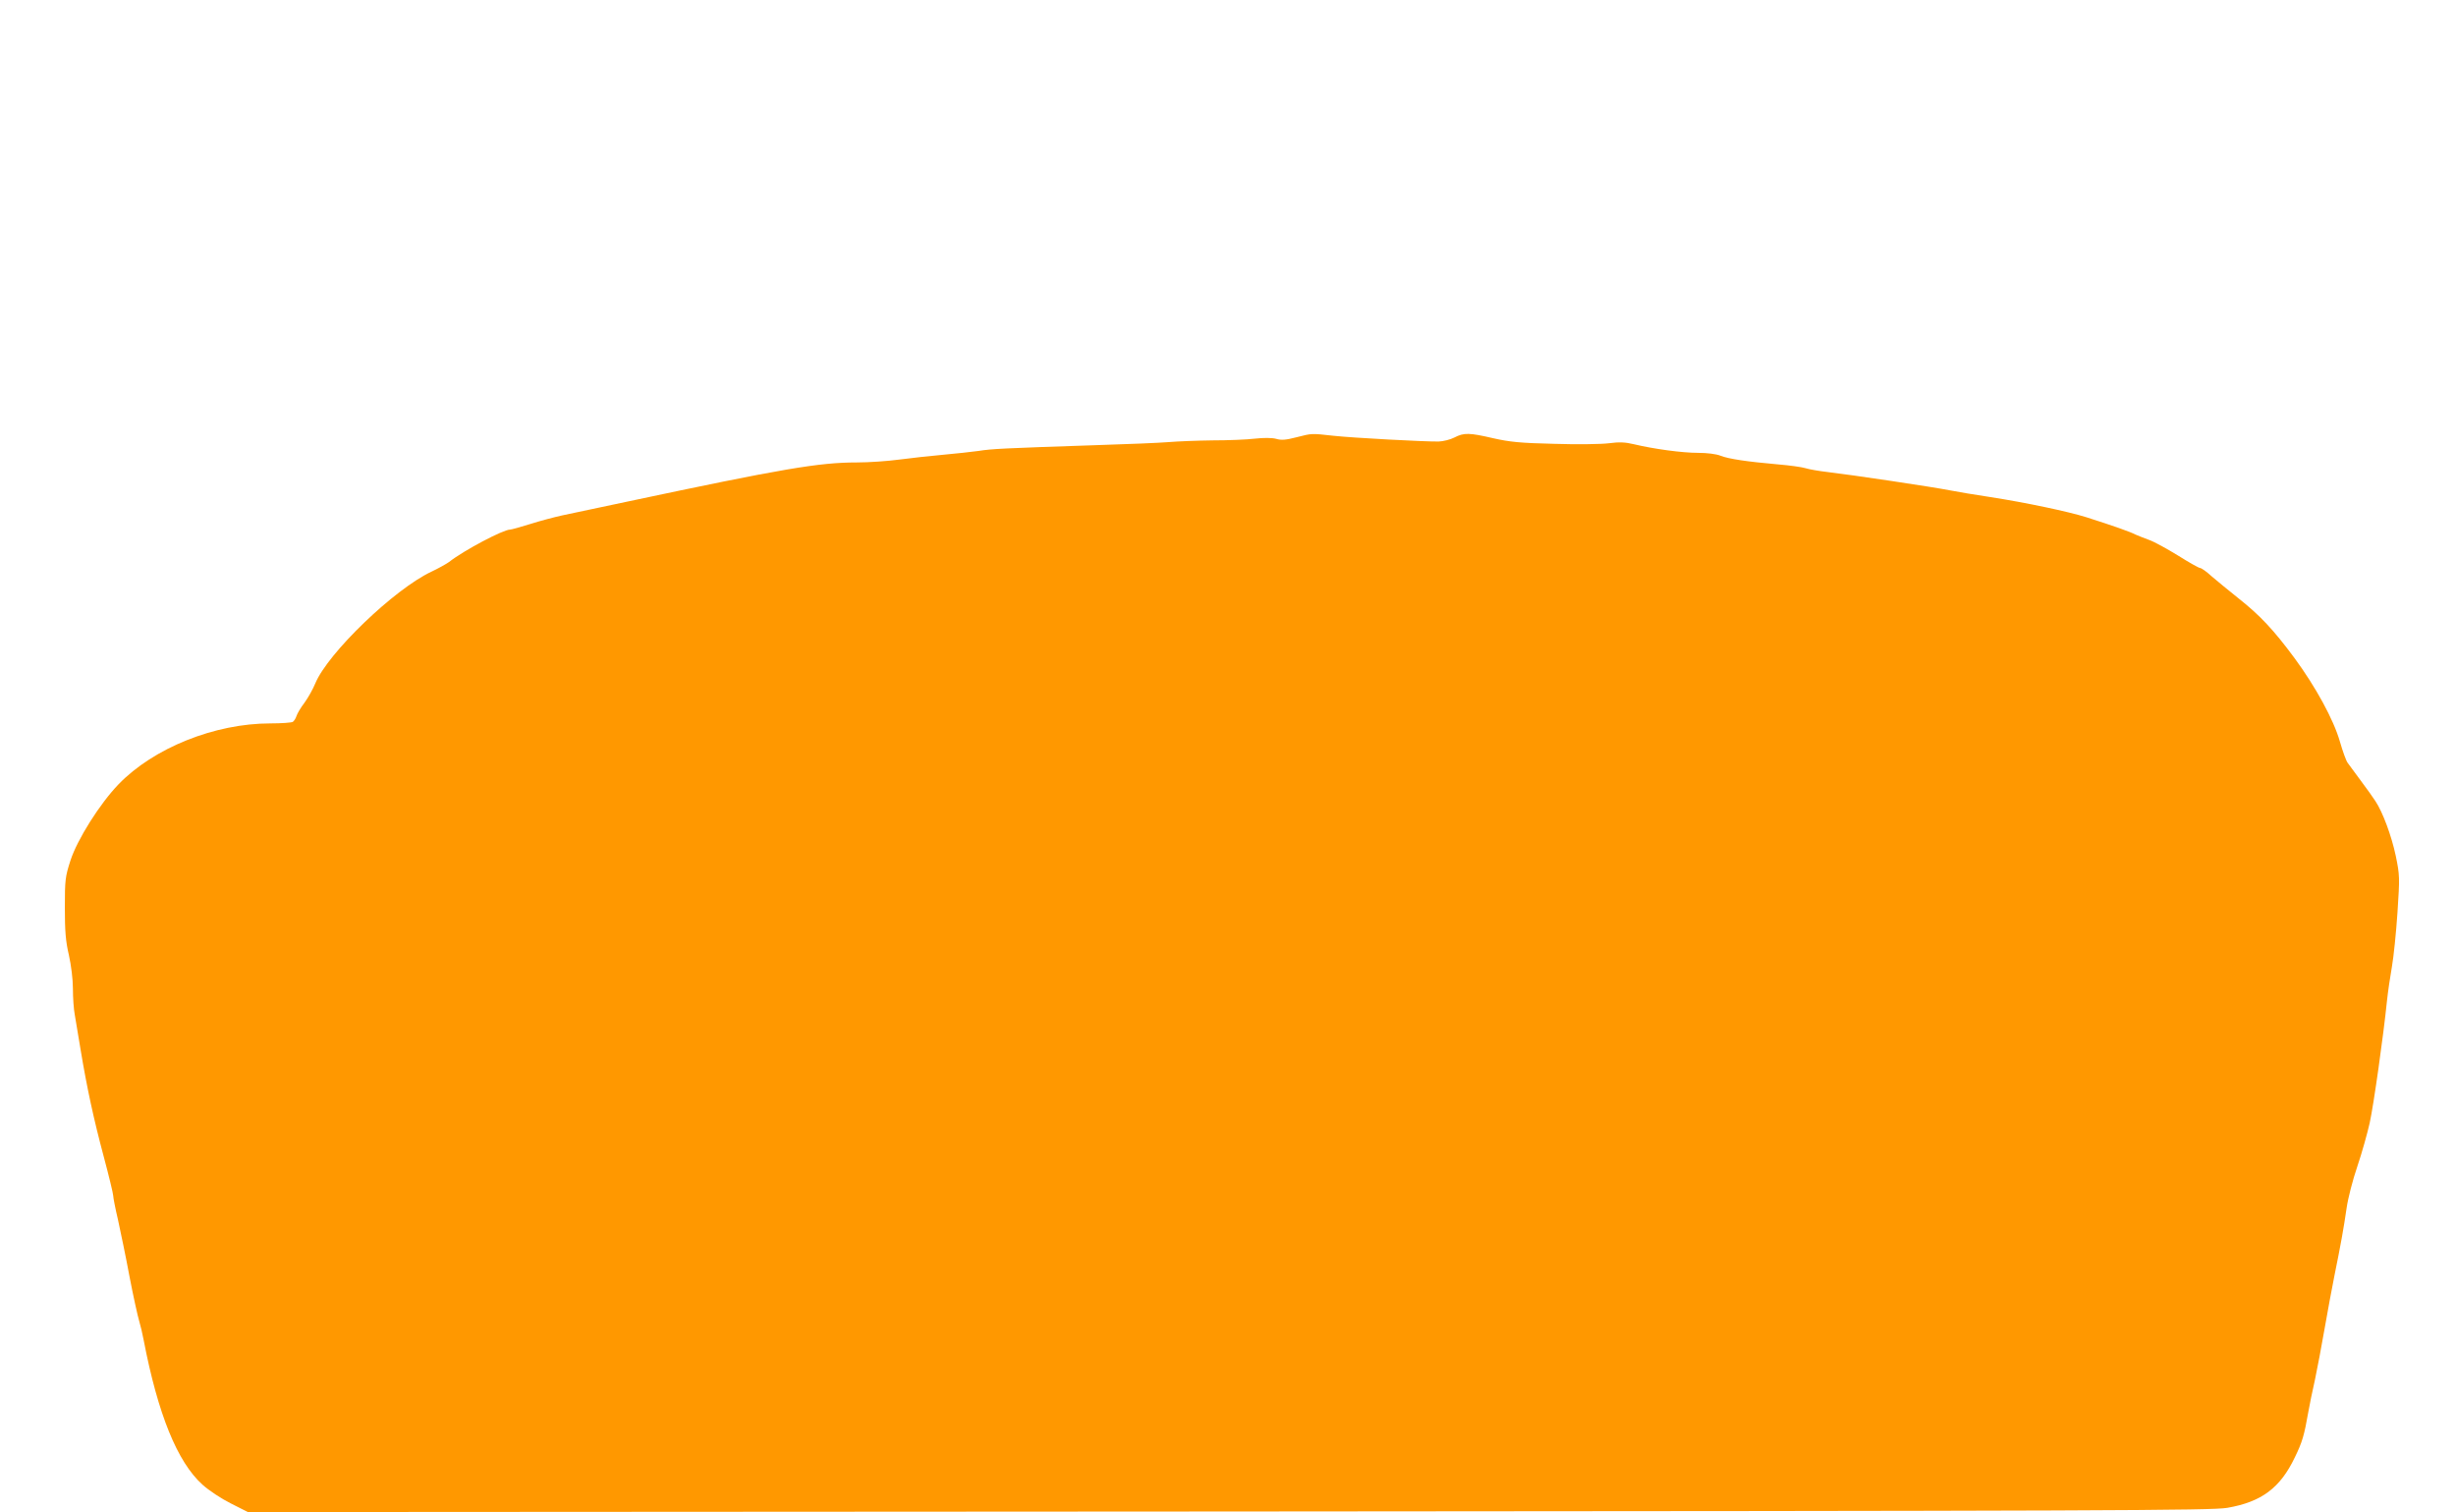 <?xml version="1.0" standalone="no"?>
<!DOCTYPE svg PUBLIC "-//W3C//DTD SVG 20010904//EN"
 "http://www.w3.org/TR/2001/REC-SVG-20010904/DTD/svg10.dtd">
<svg version="1.0" xmlns="http://www.w3.org/2000/svg"
 width="1280pt" height="788pt" viewBox="0 0 1280 788"
 preserveAspectRatio="xMidYMid meet">
<g transform="translate(0,788) scale(0.1,-0.1)"
fill="#ff9800" stroke="none">
<path d="M6756 5601 c-54 -14 -78 -16 -105 -8 -22 6 -65 6 -111 1 -41 -5 -140
-9 -220 -9 -80 -1 -183 -5 -230 -9 -47 -4 -218 -11 -380 -16 -477 -16 -542
-19 -610 -30 -36 -5 -119 -14 -185 -20 -66 -6 -169 -17 -228 -25 -59 -8 -158
-15 -221 -15 -197 0 -386 -32 -1196 -204 -146 -31 -299 -63 -340 -72 -41 -9
-117 -29 -167 -45 -51 -16 -98 -29 -105 -29 -35 0 -239 -107 -318 -169 -14
-10 -55 -33 -91 -50 -194 -91 -541 -425 -606 -583 -12 -29 -37 -74 -56 -100
-20 -26 -38 -57 -42 -70 -4 -13 -13 -26 -19 -30 -6 -4 -59 -8 -117 -8 -290 0
-608 -128 -791 -317 -98 -102 -215 -287 -251 -398 -27 -84 -29 -101 -29 -245
0 -122 4 -175 21 -247 12 -54 21 -127 21 -175 0 -46 4 -108 10 -138 5 -30 18
-111 30 -180 33 -199 68 -361 121 -559 27 -101 49 -192 49 -202 0 -10 11 -67
25 -126 13 -60 41 -193 60 -296 20 -104 43 -207 50 -230 7 -23 18 -69 24 -102
74 -384 175 -634 306 -752 33 -30 98 -73 148 -98 l89 -45 5111 3 c4615 3 5121
5 5205 19 179 31 276 104 352 263 39 80 49 115 70 235 6 36 22 112 35 170 12
58 35 177 50 265 15 88 39 214 52 280 32 157 47 240 63 350 7 50 32 147 56
217 24 71 52 172 64 225 21 95 72 458 90 635 5 48 17 129 26 180 9 51 22 178
29 283 12 183 12 193 -9 295 -22 104 -68 228 -106 285 -11 17 -44 64 -75 105
-30 41 -62 84 -70 95 -8 11 -26 61 -40 110 -33 115 -126 285 -237 436 -109
147 -179 222 -293 312 -49 39 -112 91 -139 114 -26 24 -53 43 -60 43 -6 0 -58
29 -115 65 -57 35 -124 72 -150 81 -25 9 -57 22 -71 28 -26 14 -117 46 -255
90 -95 30 -317 77 -505 106 -74 11 -169 27 -210 35 -85 17 -514 81 -635 95
-44 5 -96 14 -115 20 -19 6 -84 15 -145 20 -158 14 -255 28 -298 45 -22 9 -70
15 -117 15 -83 0 -230 20 -335 45 -45 11 -77 12 -130 5 -38 -5 -167 -7 -285
-3 -176 4 -233 10 -317 29 -125 29 -153 30 -203 4 -21 -11 -58 -20 -82 -21
-74 -1 -448 19 -548 30 -118 13 -111 13 -194 -8z"/>
</g>
</svg>
